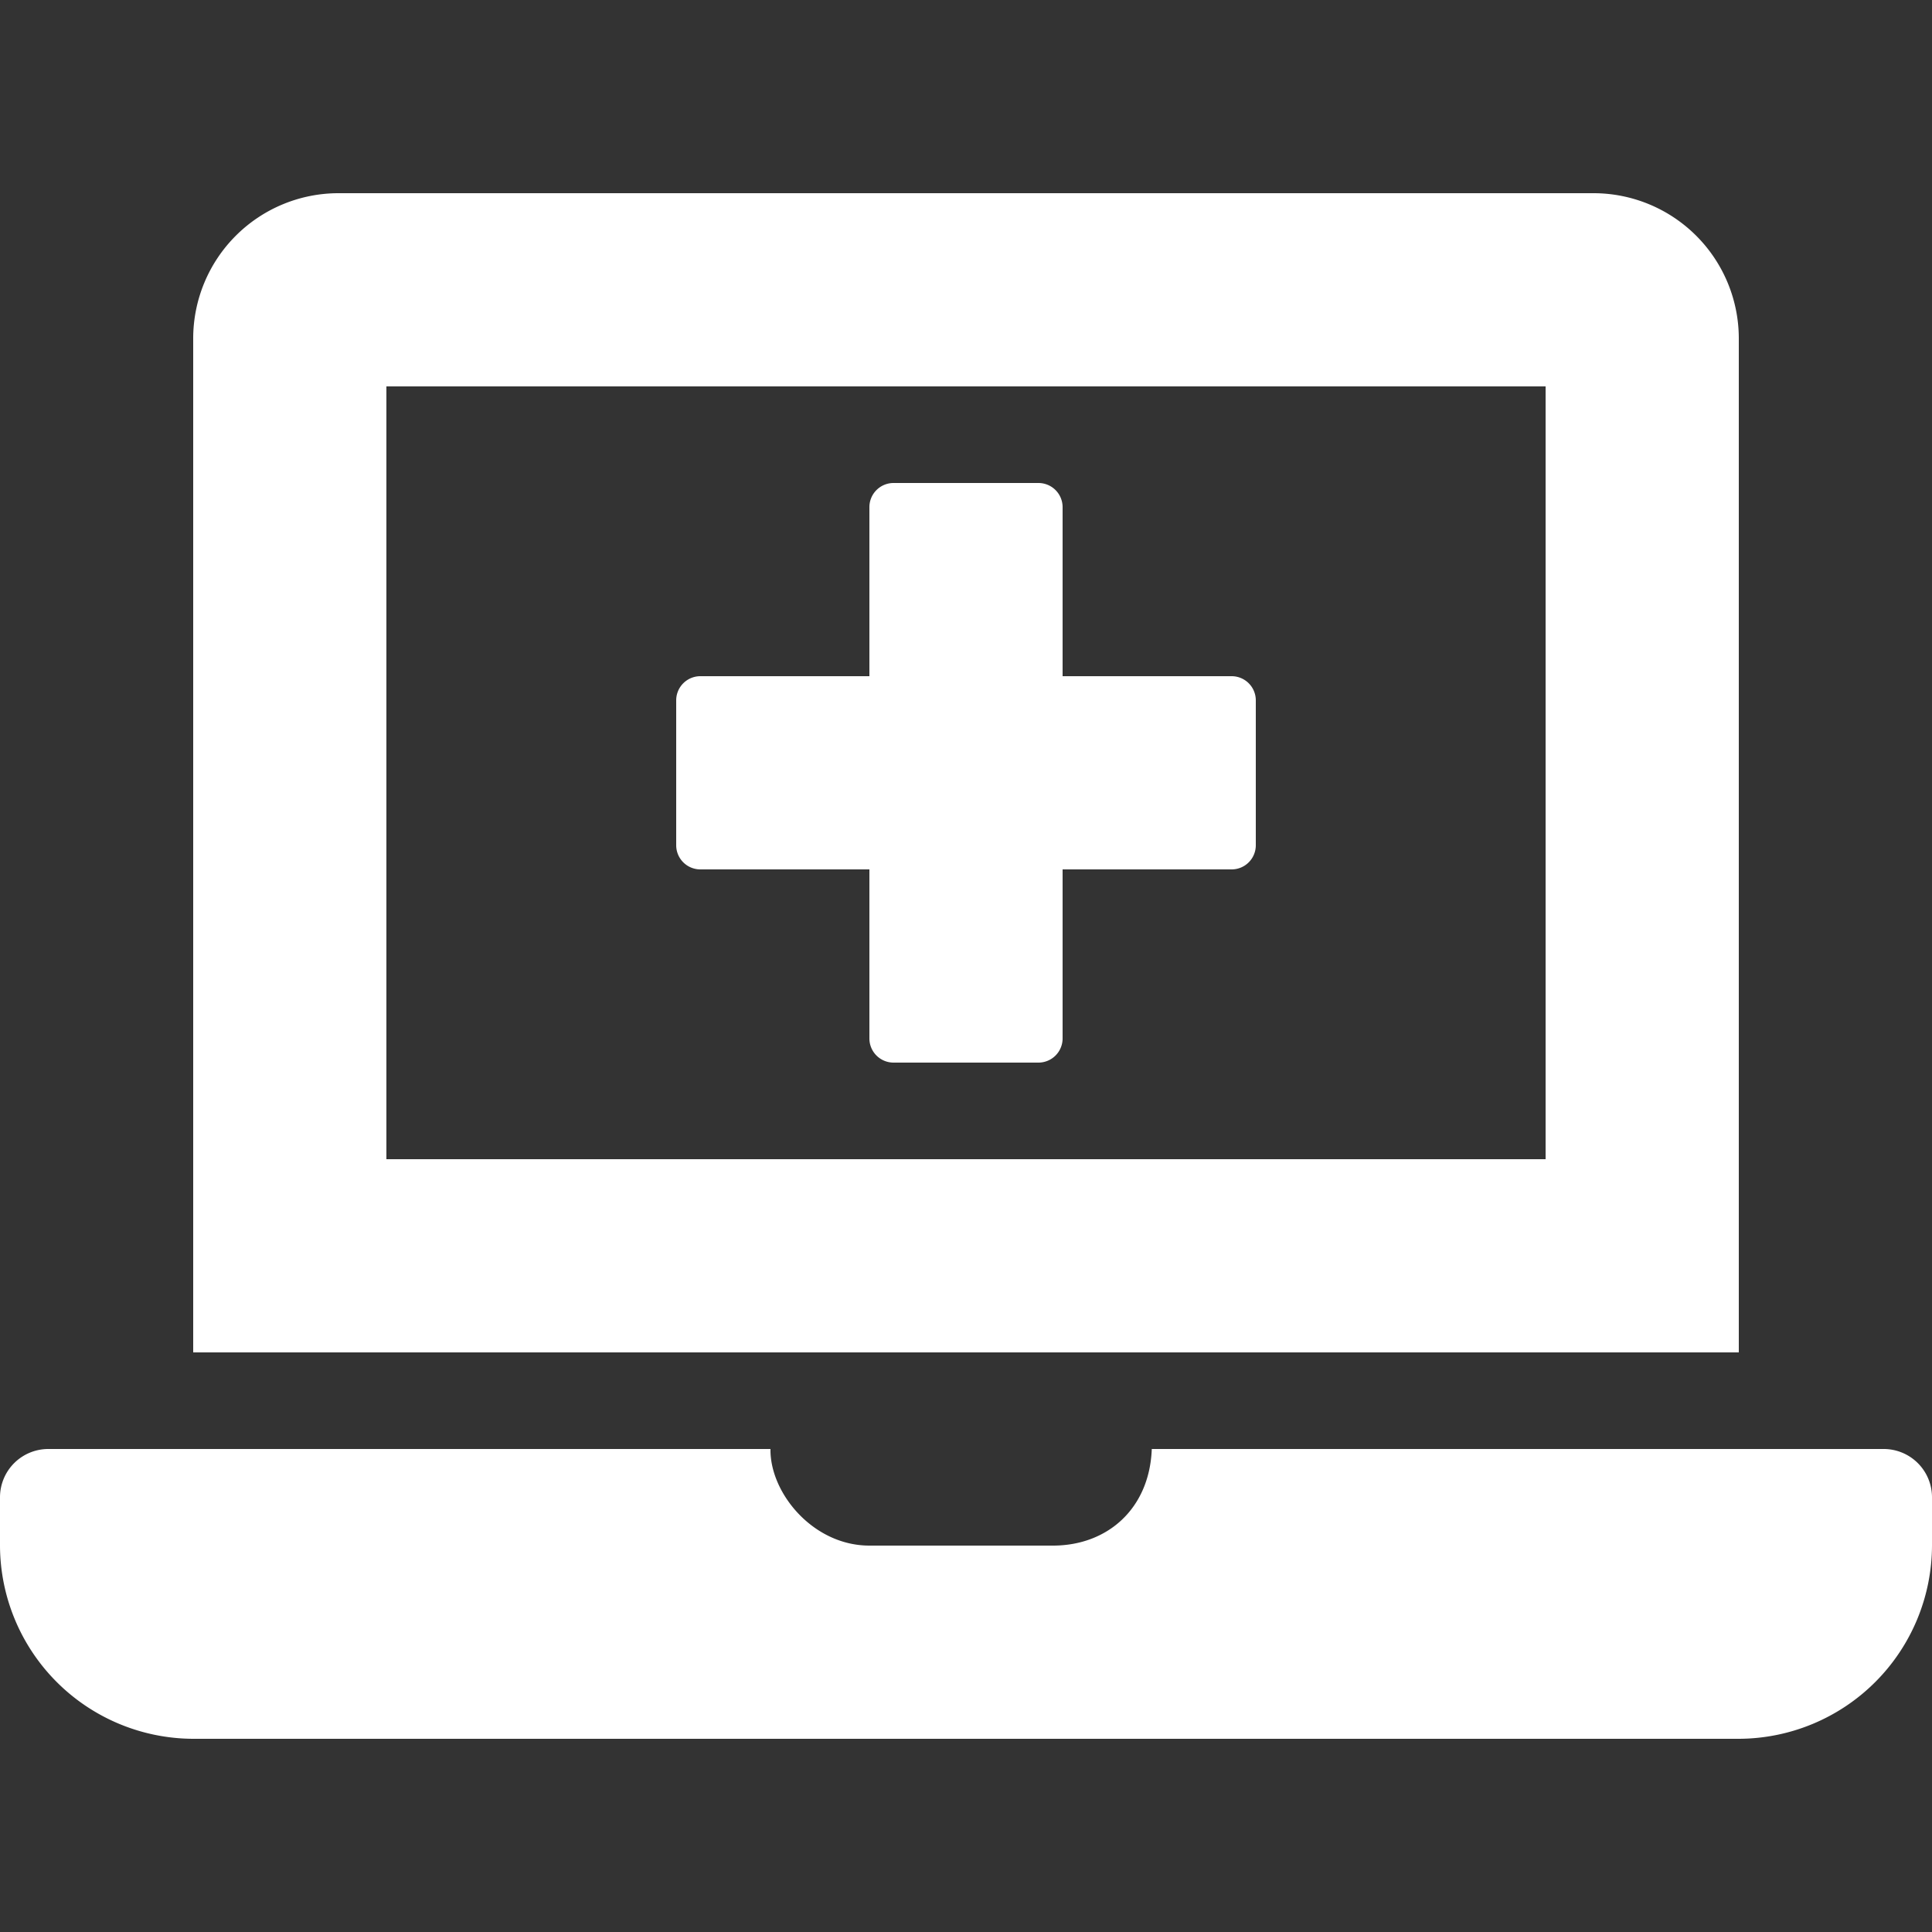 <?xml version="1.0" encoding="UTF-8" standalone="no"?>
<svg width="512" height="512" xmlns="http://www.w3.org/2000/svg">
  <rect width="100%" height="100%" fill="#333333" stroke="none"/>
  <path d="M185.6 230.4h44.8v44.8a6.4 6.4 0 006.4 6.4h38.4a6.4 6.4 0 006.4-6.4v-44.8h44.8a6.4 6.4 0 006.4-6.4v-38.4a6.4 6.4 0 00-6.4-6.4h-44.8v-44.8a6.4 6.4 0 00-6.4-6.4h-38.4a6.4 6.4 0 00-6.4 6.4v44.8h-44.8a6.4 6.4 0 00-6.4 6.4V224a6.4 6.4 0 006.4 6.4zM460.8 89.6a38.512 38.512 0 00-38.4-38.4H89.6a38.512 38.512 0 00-38.4 38.4v268.8h409.6zm-51.2 217.6H102.4V102.4h307.2zm89.6 76.8H305.232c-.592 15.848-11.768 25.6-26.192 25.6H230.4c-14.952 0-26.4-13.976-26.216-25.6H12.8A12.8 12.8 0 000 396.8v12.8a51.352 51.352 0 0051.2 51.2h409.6a51.352 51.352 0 0051.2-51.2v-12.8a12.8 12.8 0 00-12.8-12.8z" fill="#fff"/>
</svg>
